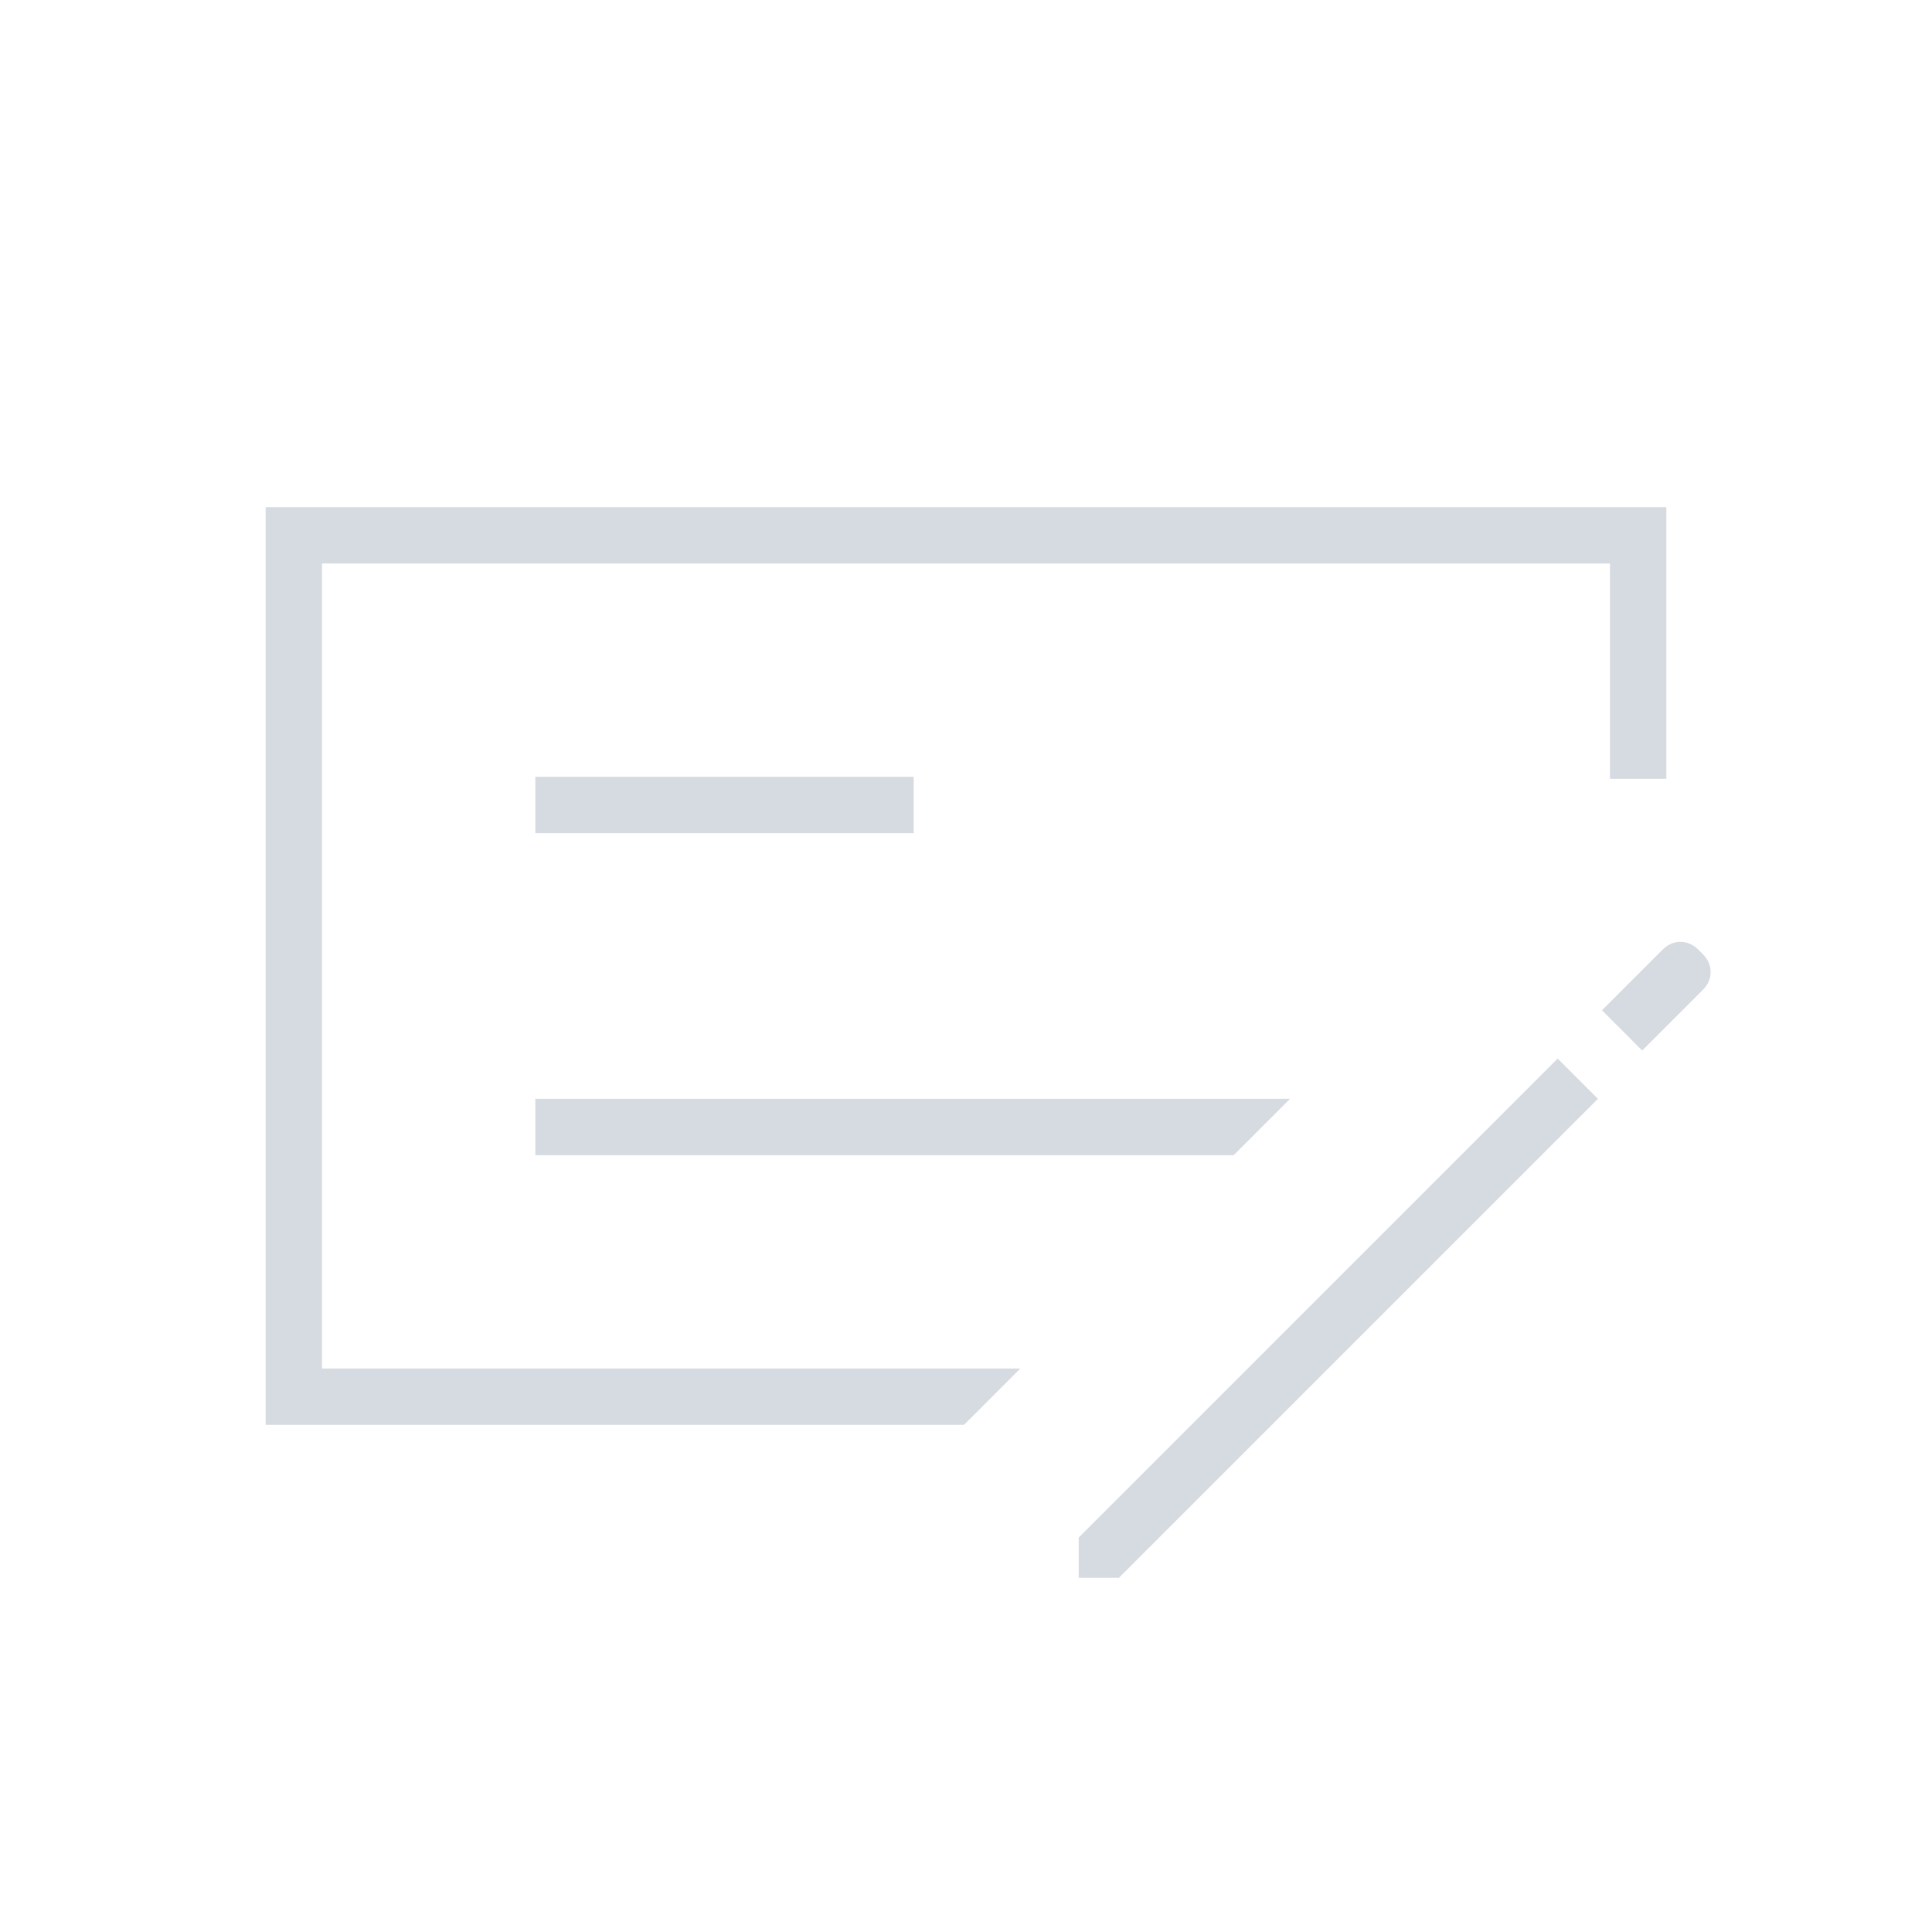 <svg xmlns="http://www.w3.org/2000/svg" height="24px" viewBox="0 -960 960 960" width="24px" fill="#D6DAE1"><path d="M266-386h347l28-28H266v28Zm0-160h188v-28H266v28ZM160-680v400h347l-28 28H132v-456h696v135h-28v-107H160Zm686 194q4 4 4 9t-4 9l-30 30-20-20 30-30q4-4 9-4t9 4l2 2ZM536-176v-20l238-238 20 20-238 238h-20ZM160-680v400-400Z"/></svg>